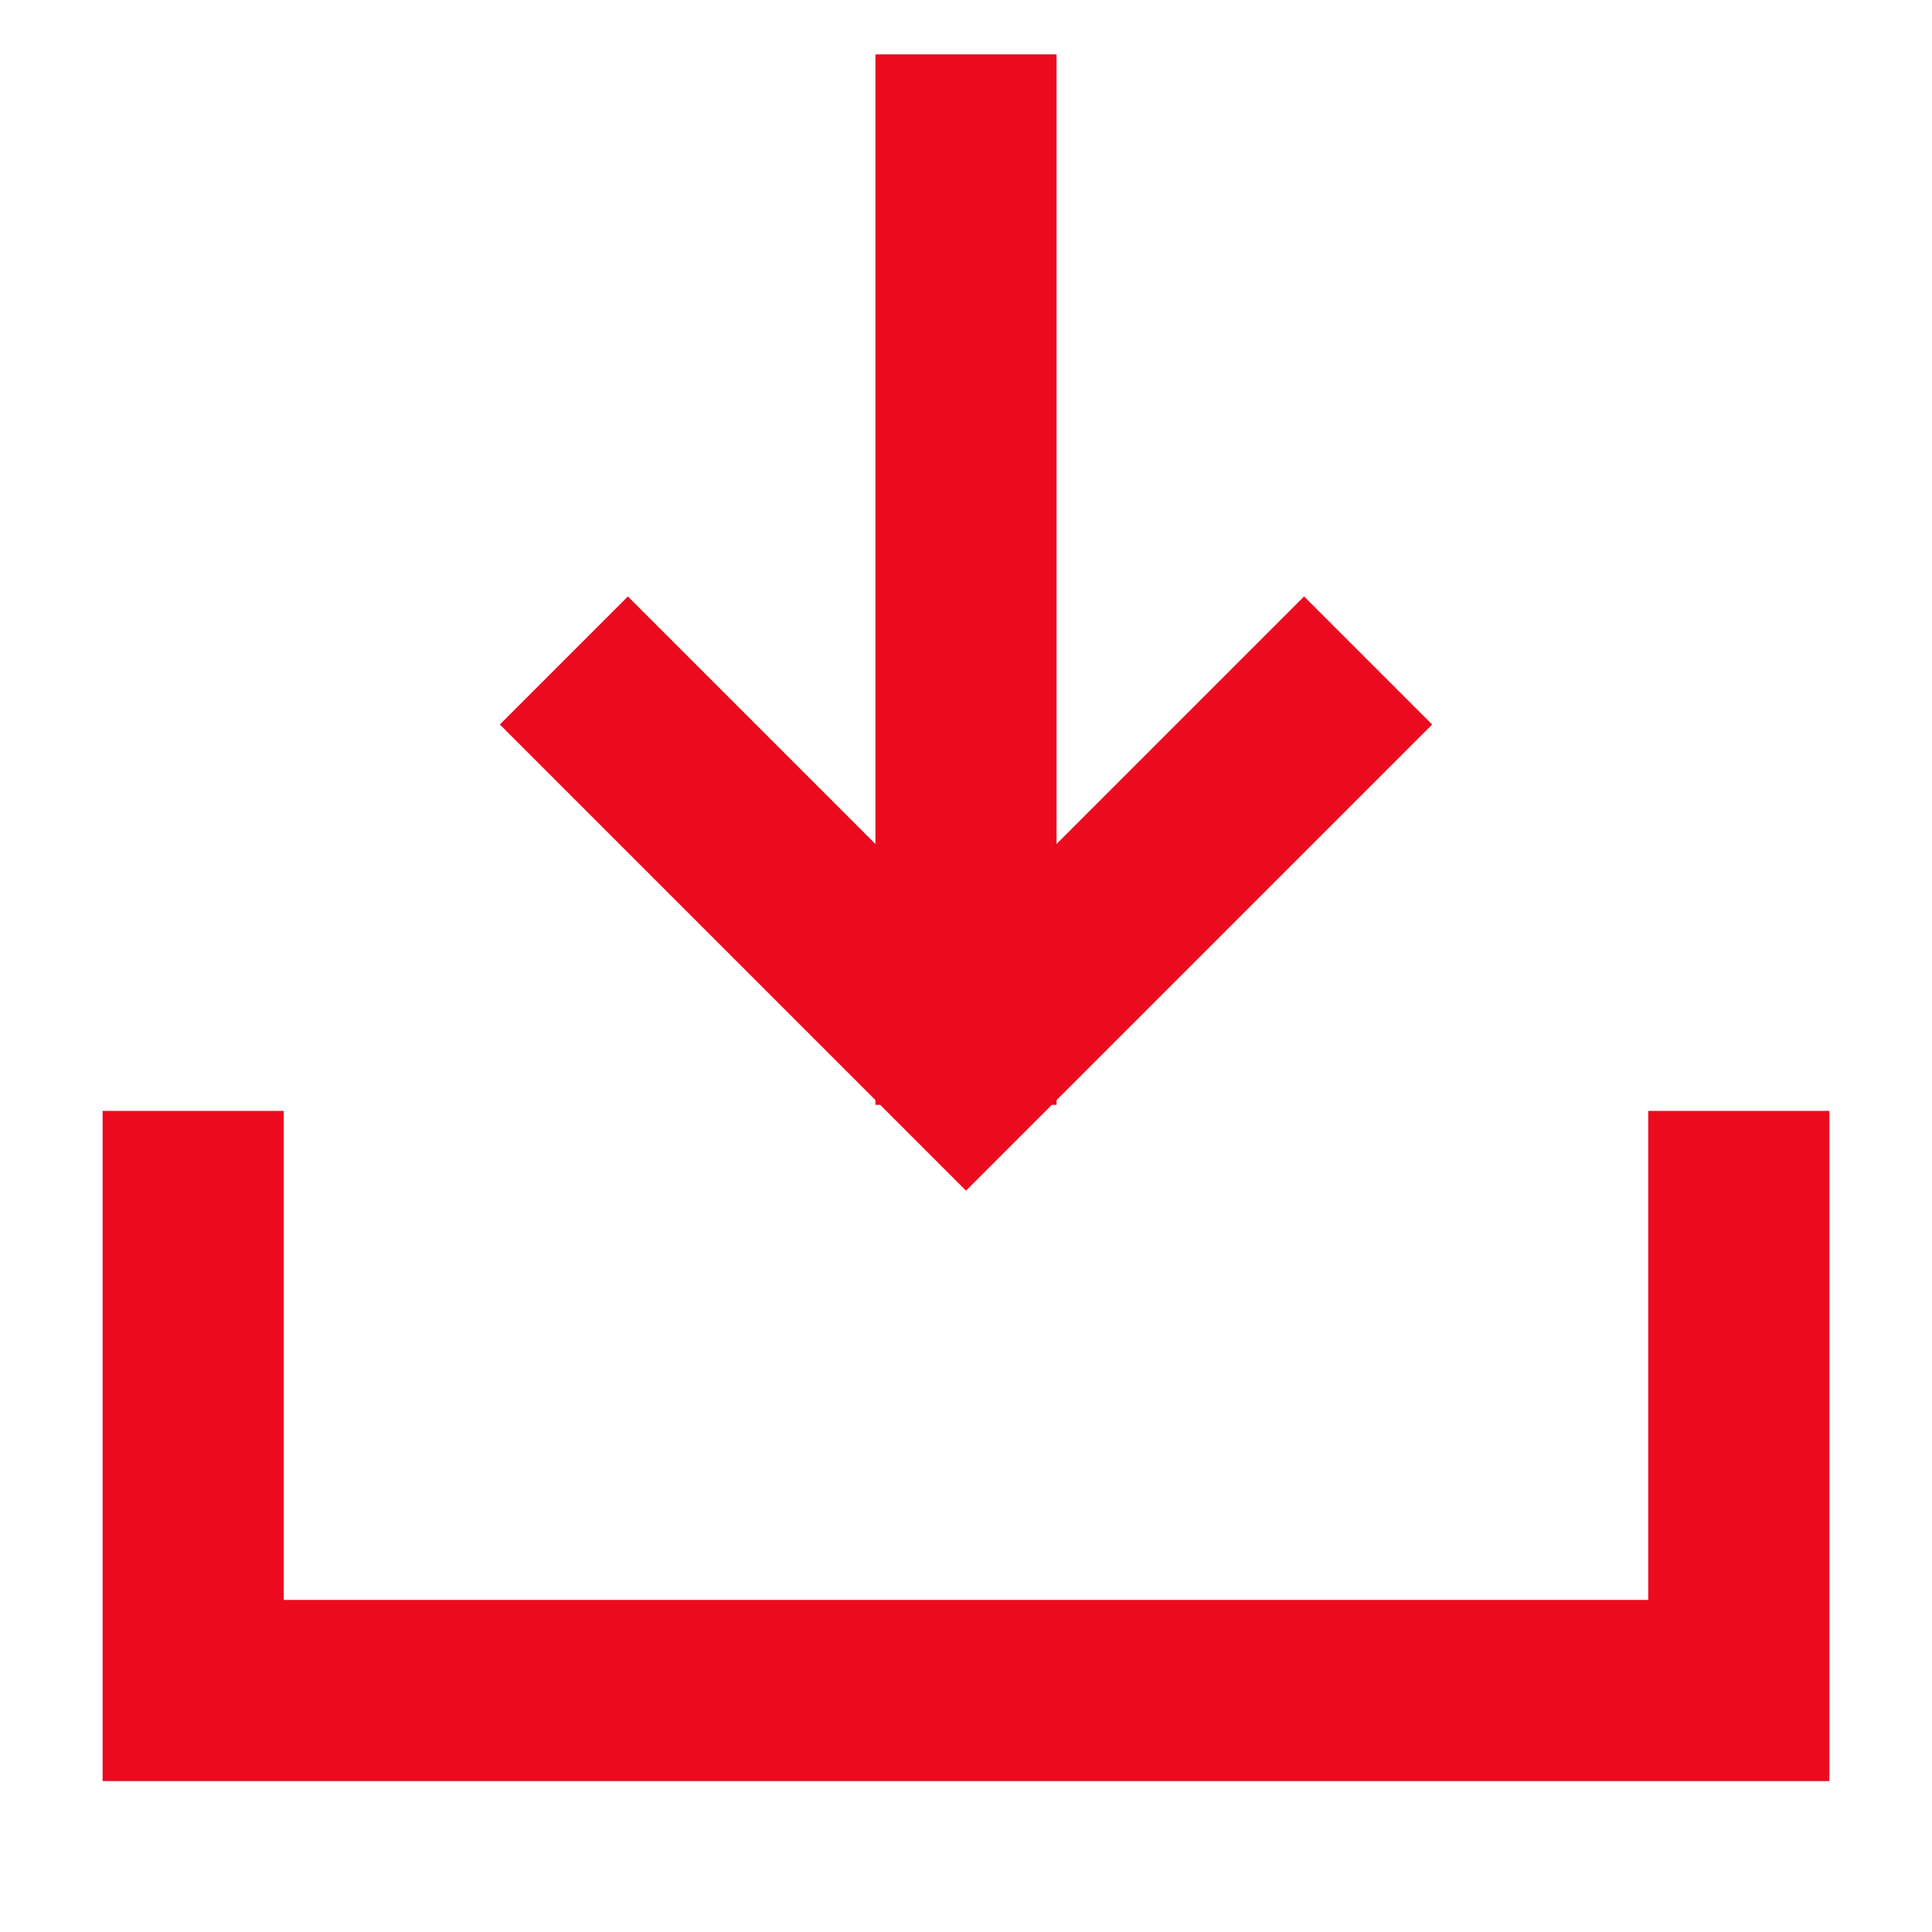 <svg width="16" height="16" viewBox="0 0 16 16" fill="none" xmlns="http://www.w3.org/2000/svg">
<path d="M5.2 6L8 8.8L10.8 6M8 1.2L8 8.4" stroke="#EB0A1E" stroke-width="1.5" stroke-linecap="square"/>
<path d="M1.6 9.2L1.6 14L14.4 14L14.4 9.2" stroke="#EB0A1E" stroke-width="1.5"/>
</svg>
